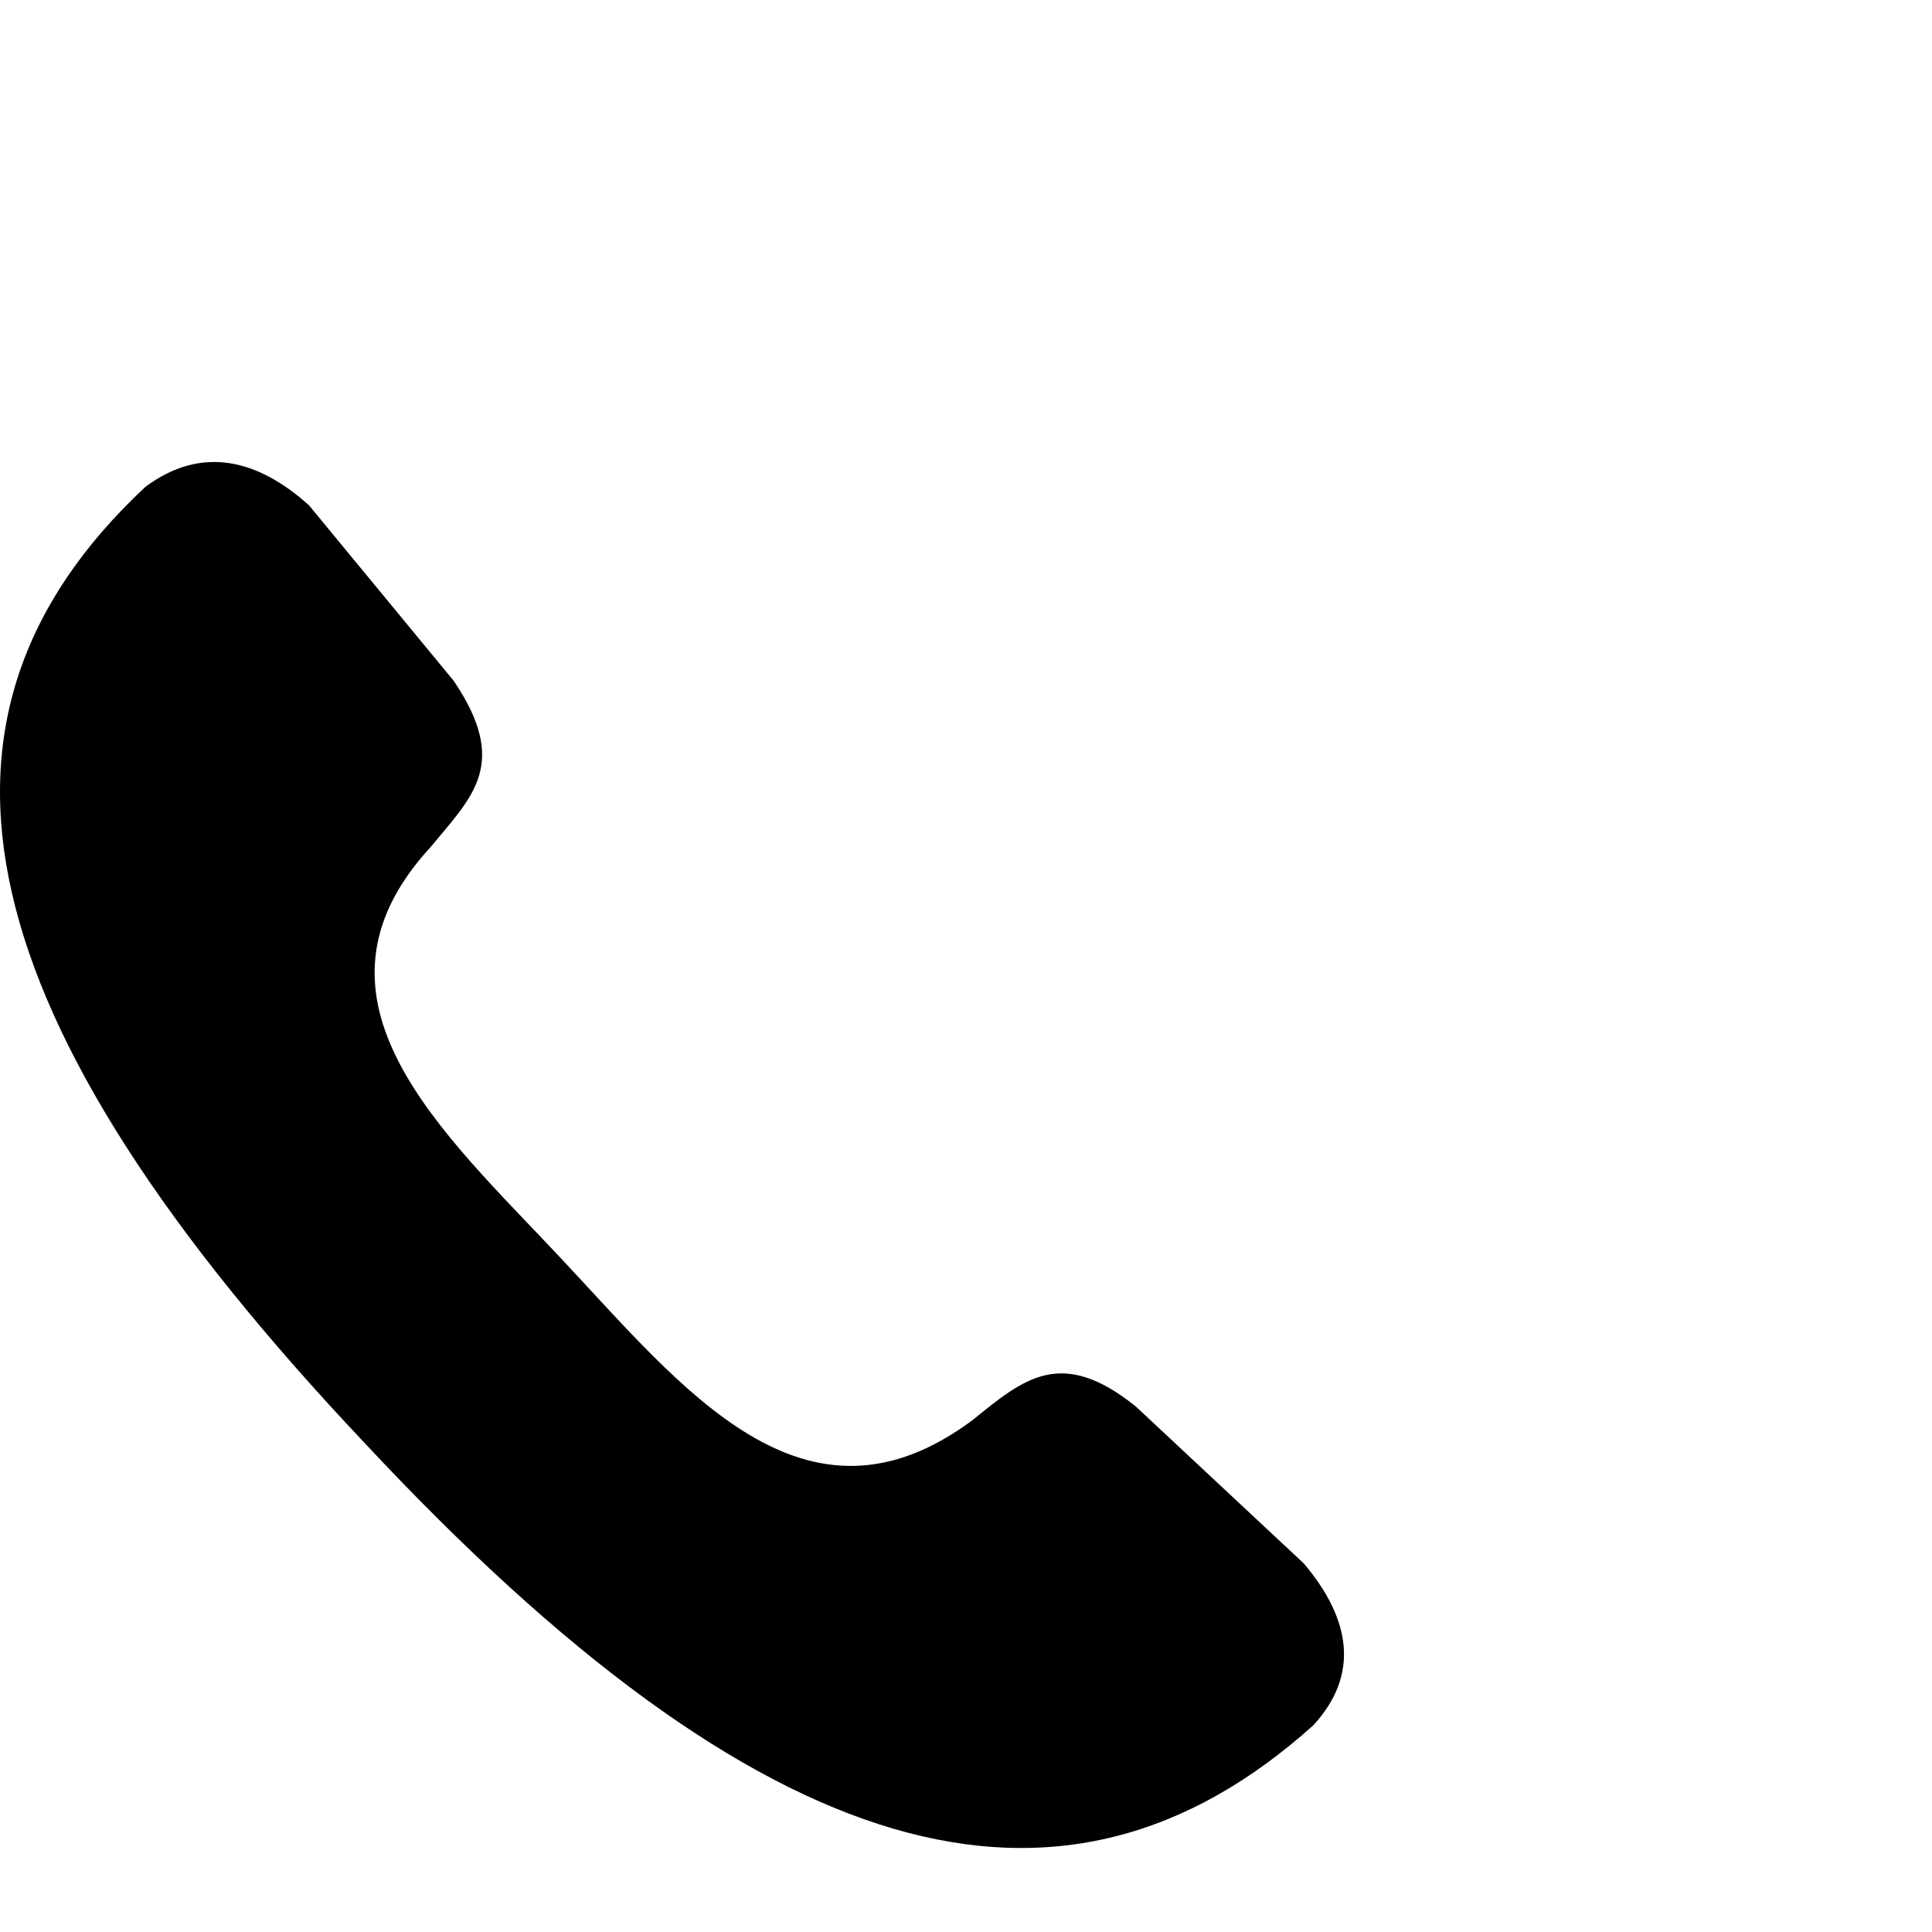 <?xml version="1.0" encoding="UTF-8"?>
<svg width="46px" height="46px" viewBox="0 0 46 46" version="1.1" xmlns="http://www.w3.org/2000/svg" xmlns:xlink="http://www.w3.org/1999/xlink">
    <title>Artboard Copy 2</title>
    <g id="Artboard-Copy-2" stroke="none" stroke-width="1" fill="none" fill-rule="evenodd">
        <g id="tel" transform="translate(0, 11)" fill="#000000" fill-rule="nonzero">
            <path d="M3.464,0.59 C4.798,-0.4 6.133,-0.07 7.356,1.03 L10.804,5.212 C12.139,7.192 11.249,7.962 10.248,9.173 C6.911,12.804 10.582,15.995 13.362,18.966 C16.254,22.047 19.146,25.788 23.15,22.817 C24.373,21.827 25.263,21.056 27.042,22.487 L31.046,26.228 C32.159,27.548 32.381,28.869 31.269,30.079 C25.263,35.471 18.145,33.49 8.691,23.367 C-0.874,13.244 -2.431,6.092 3.464,0.59 Z" id="Path"></path>
        </g>
    </g>
</svg>